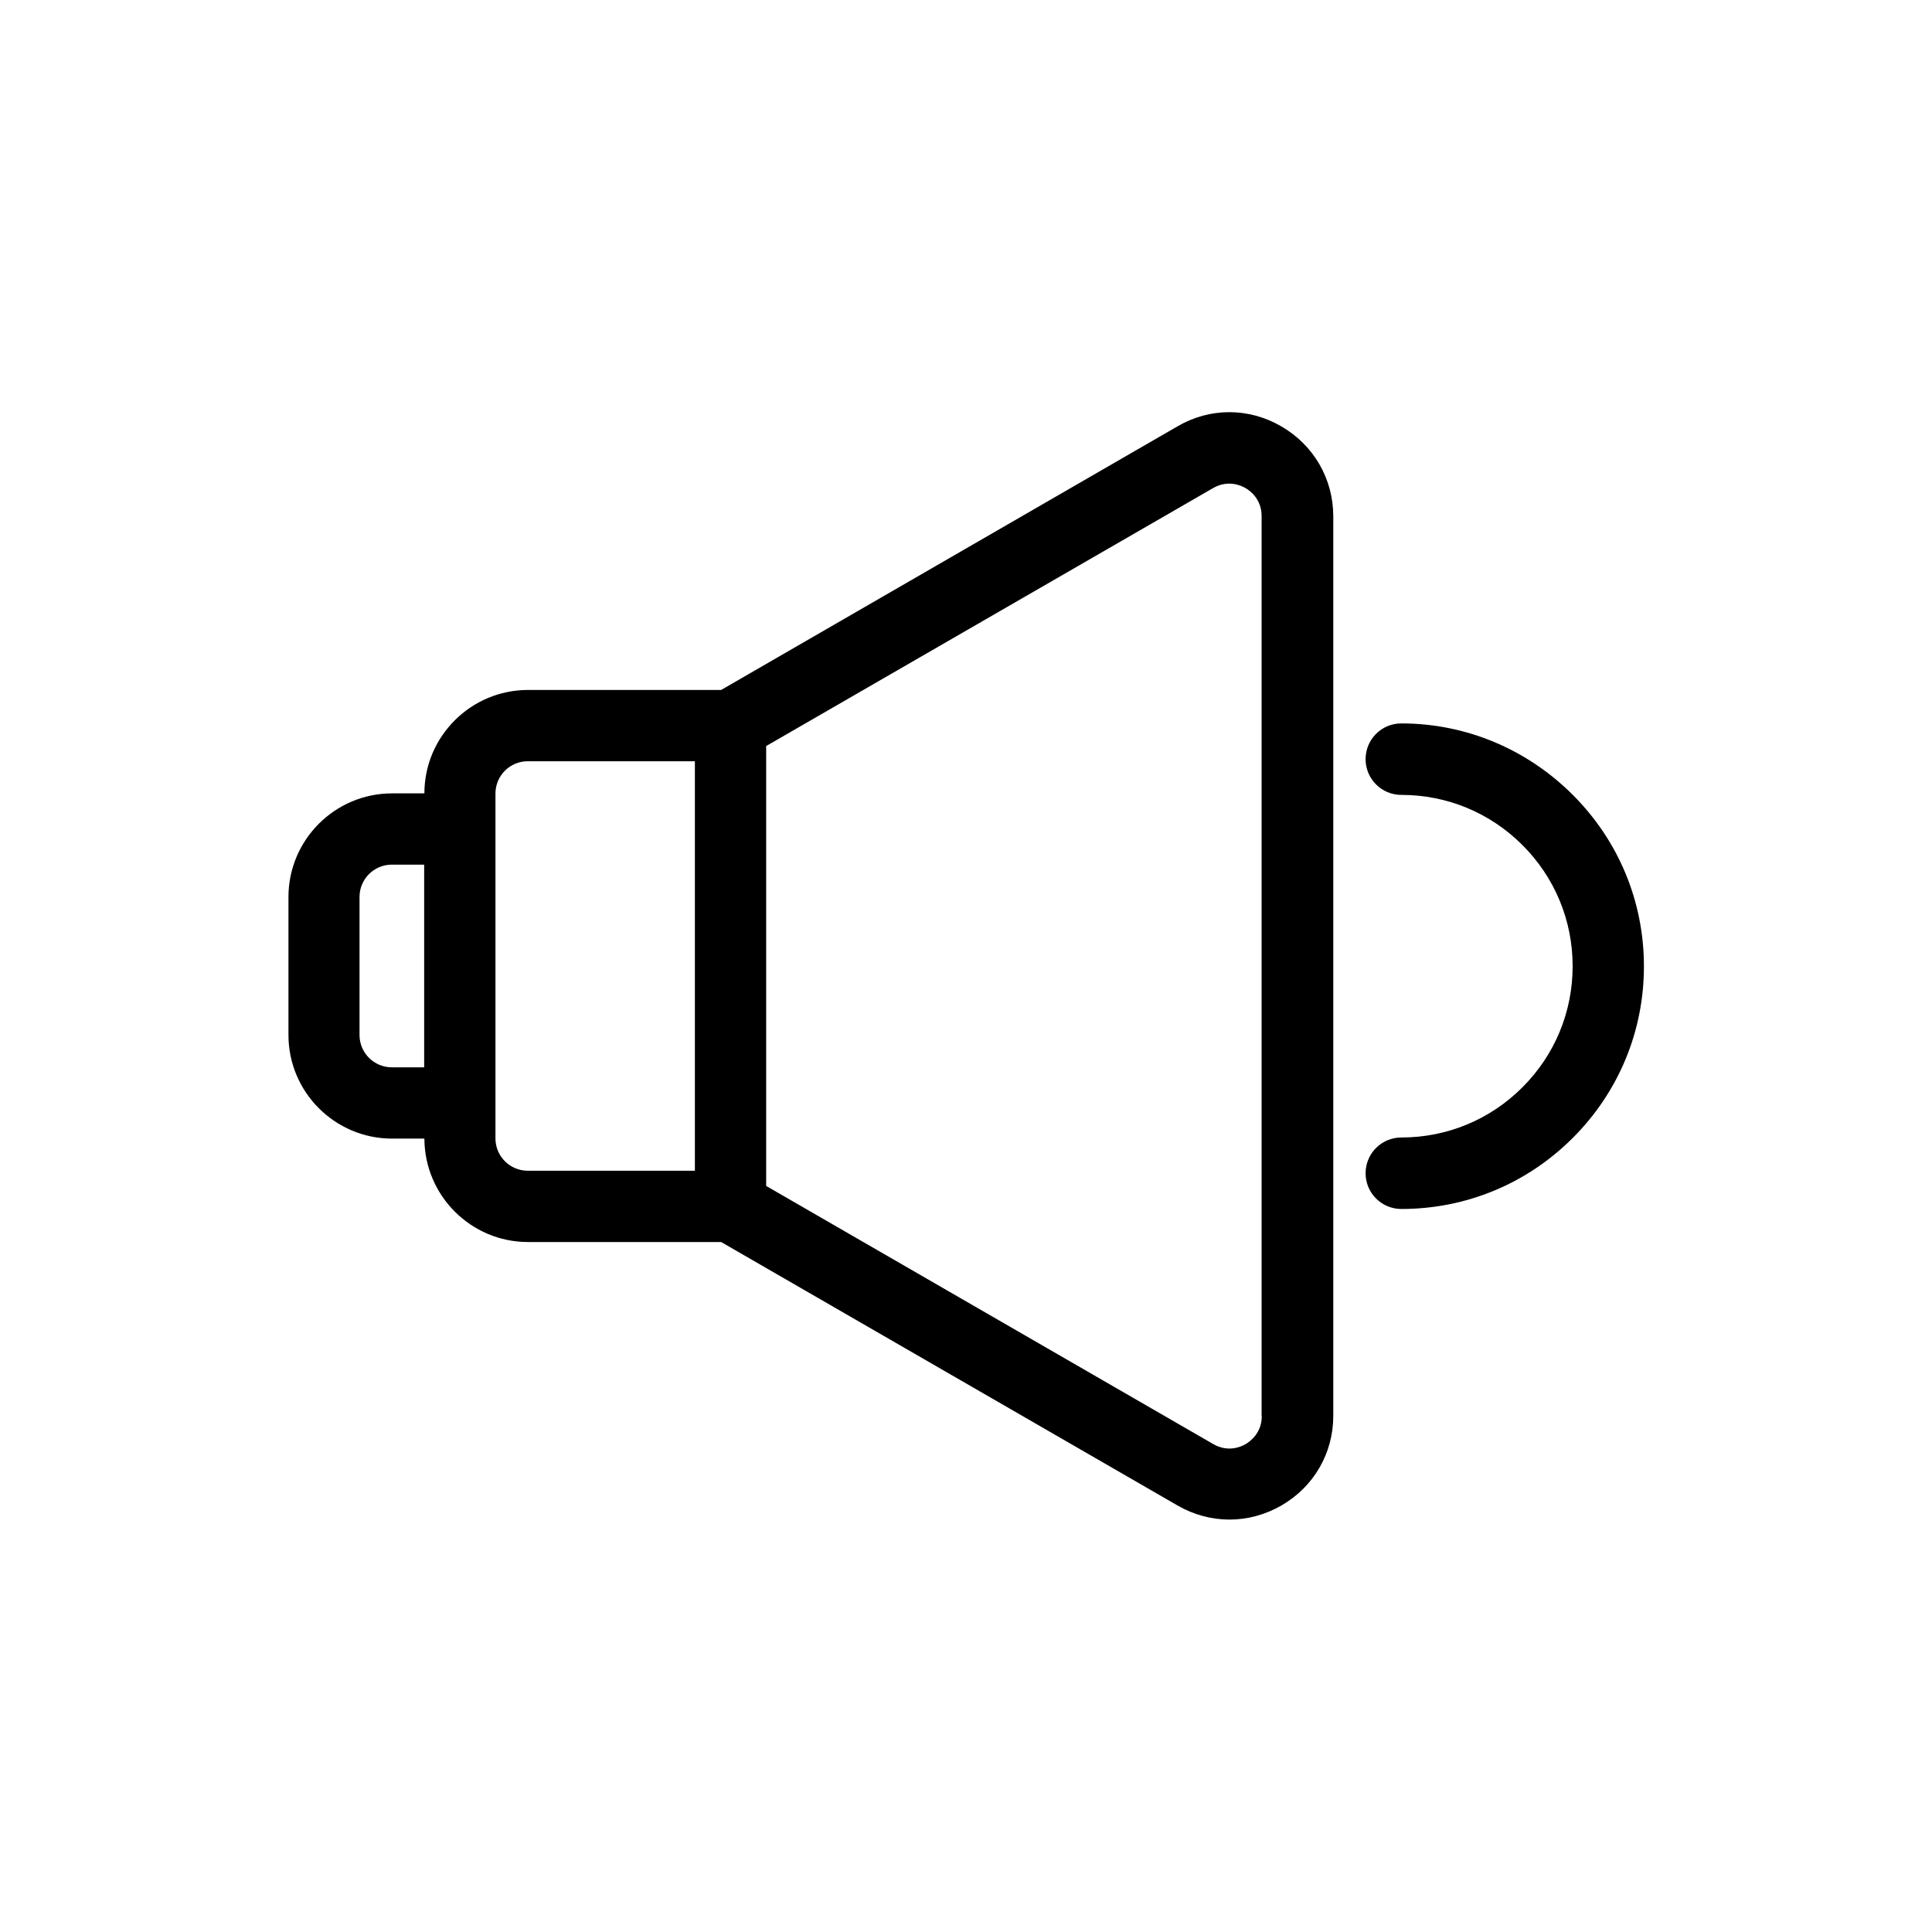 <?xml version="1.0" encoding="UTF-8"?>
<!-- Uploaded to: ICON Repo, www.iconrepo.com, Generator: ICON Repo Mixer Tools -->
<svg fill="#000000" width="800px" height="800px" version="1.1" viewBox="144 144 512 512" xmlns="http://www.w3.org/2000/svg">
 <g>
  <path d="m483.53 256.97c-8.613-4.988-18.895-4.988-27.457 0l-120.96 69.875h-51.188c-15.113 0-27.457 12.293-27.457 27.406h-8.566c-15.164 0-27.457 12.344-27.457 27.457v36.578c0 15.164 12.344 27.457 27.457 27.457h8.566c0.051 15.113 12.344 27.406 27.457 27.406h51.188l120.96 69.828c4.281 2.469 9.02 3.727 13.754 3.727s9.422-1.258 13.754-3.727c8.613-4.988 13.754-13.855 13.754-23.781v-238.45c-0.051-9.926-5.191-18.793-13.805-23.777zm-227.12 169.88h-8.566c-4.734 0-8.566-3.828-8.566-8.566v-36.578c0-4.734 3.828-8.566 8.566-8.566h8.566zm71.742 27.406h-44.285c-4.734 0-8.566-3.828-8.566-8.566v-91.387c0-4.734 3.828-8.566 8.566-8.566h44.285zm9.469 9.473m0-127.46m140.77 182.98c0 4.484-3.023 6.699-4.281 7.457-1.309 0.754-4.684 2.215-8.566 0l-118.5-68.418v-116.58l118.45-68.367c3.879-2.215 7.305-0.754 8.566 0 1.309 0.754 4.281 2.973 4.281 7.457v238.45z"/>
  <path d="m515.37 335.71c-5.238 0-9.473 4.231-9.473 9.473 0 5.238 4.231 9.473 9.473 9.473 12.141 0 23.527 4.734 32.094 13.301 8.566 8.566 13.301 19.949 13.301 32.094 0 12.141-4.734 23.527-13.301 32.094-8.566 8.566-19.949 13.301-32.094 13.301-5.238 0-9.473 4.231-9.473 9.473 0 5.238 4.231 9.473 9.473 9.473 17.18 0 33.301-6.699 45.445-18.844 12.141-12.141 18.844-28.266 18.844-45.445 0-17.18-6.699-33.301-18.844-45.445-12.145-12.141-28.316-18.945-45.445-18.945z"/>
 </g>
</svg>